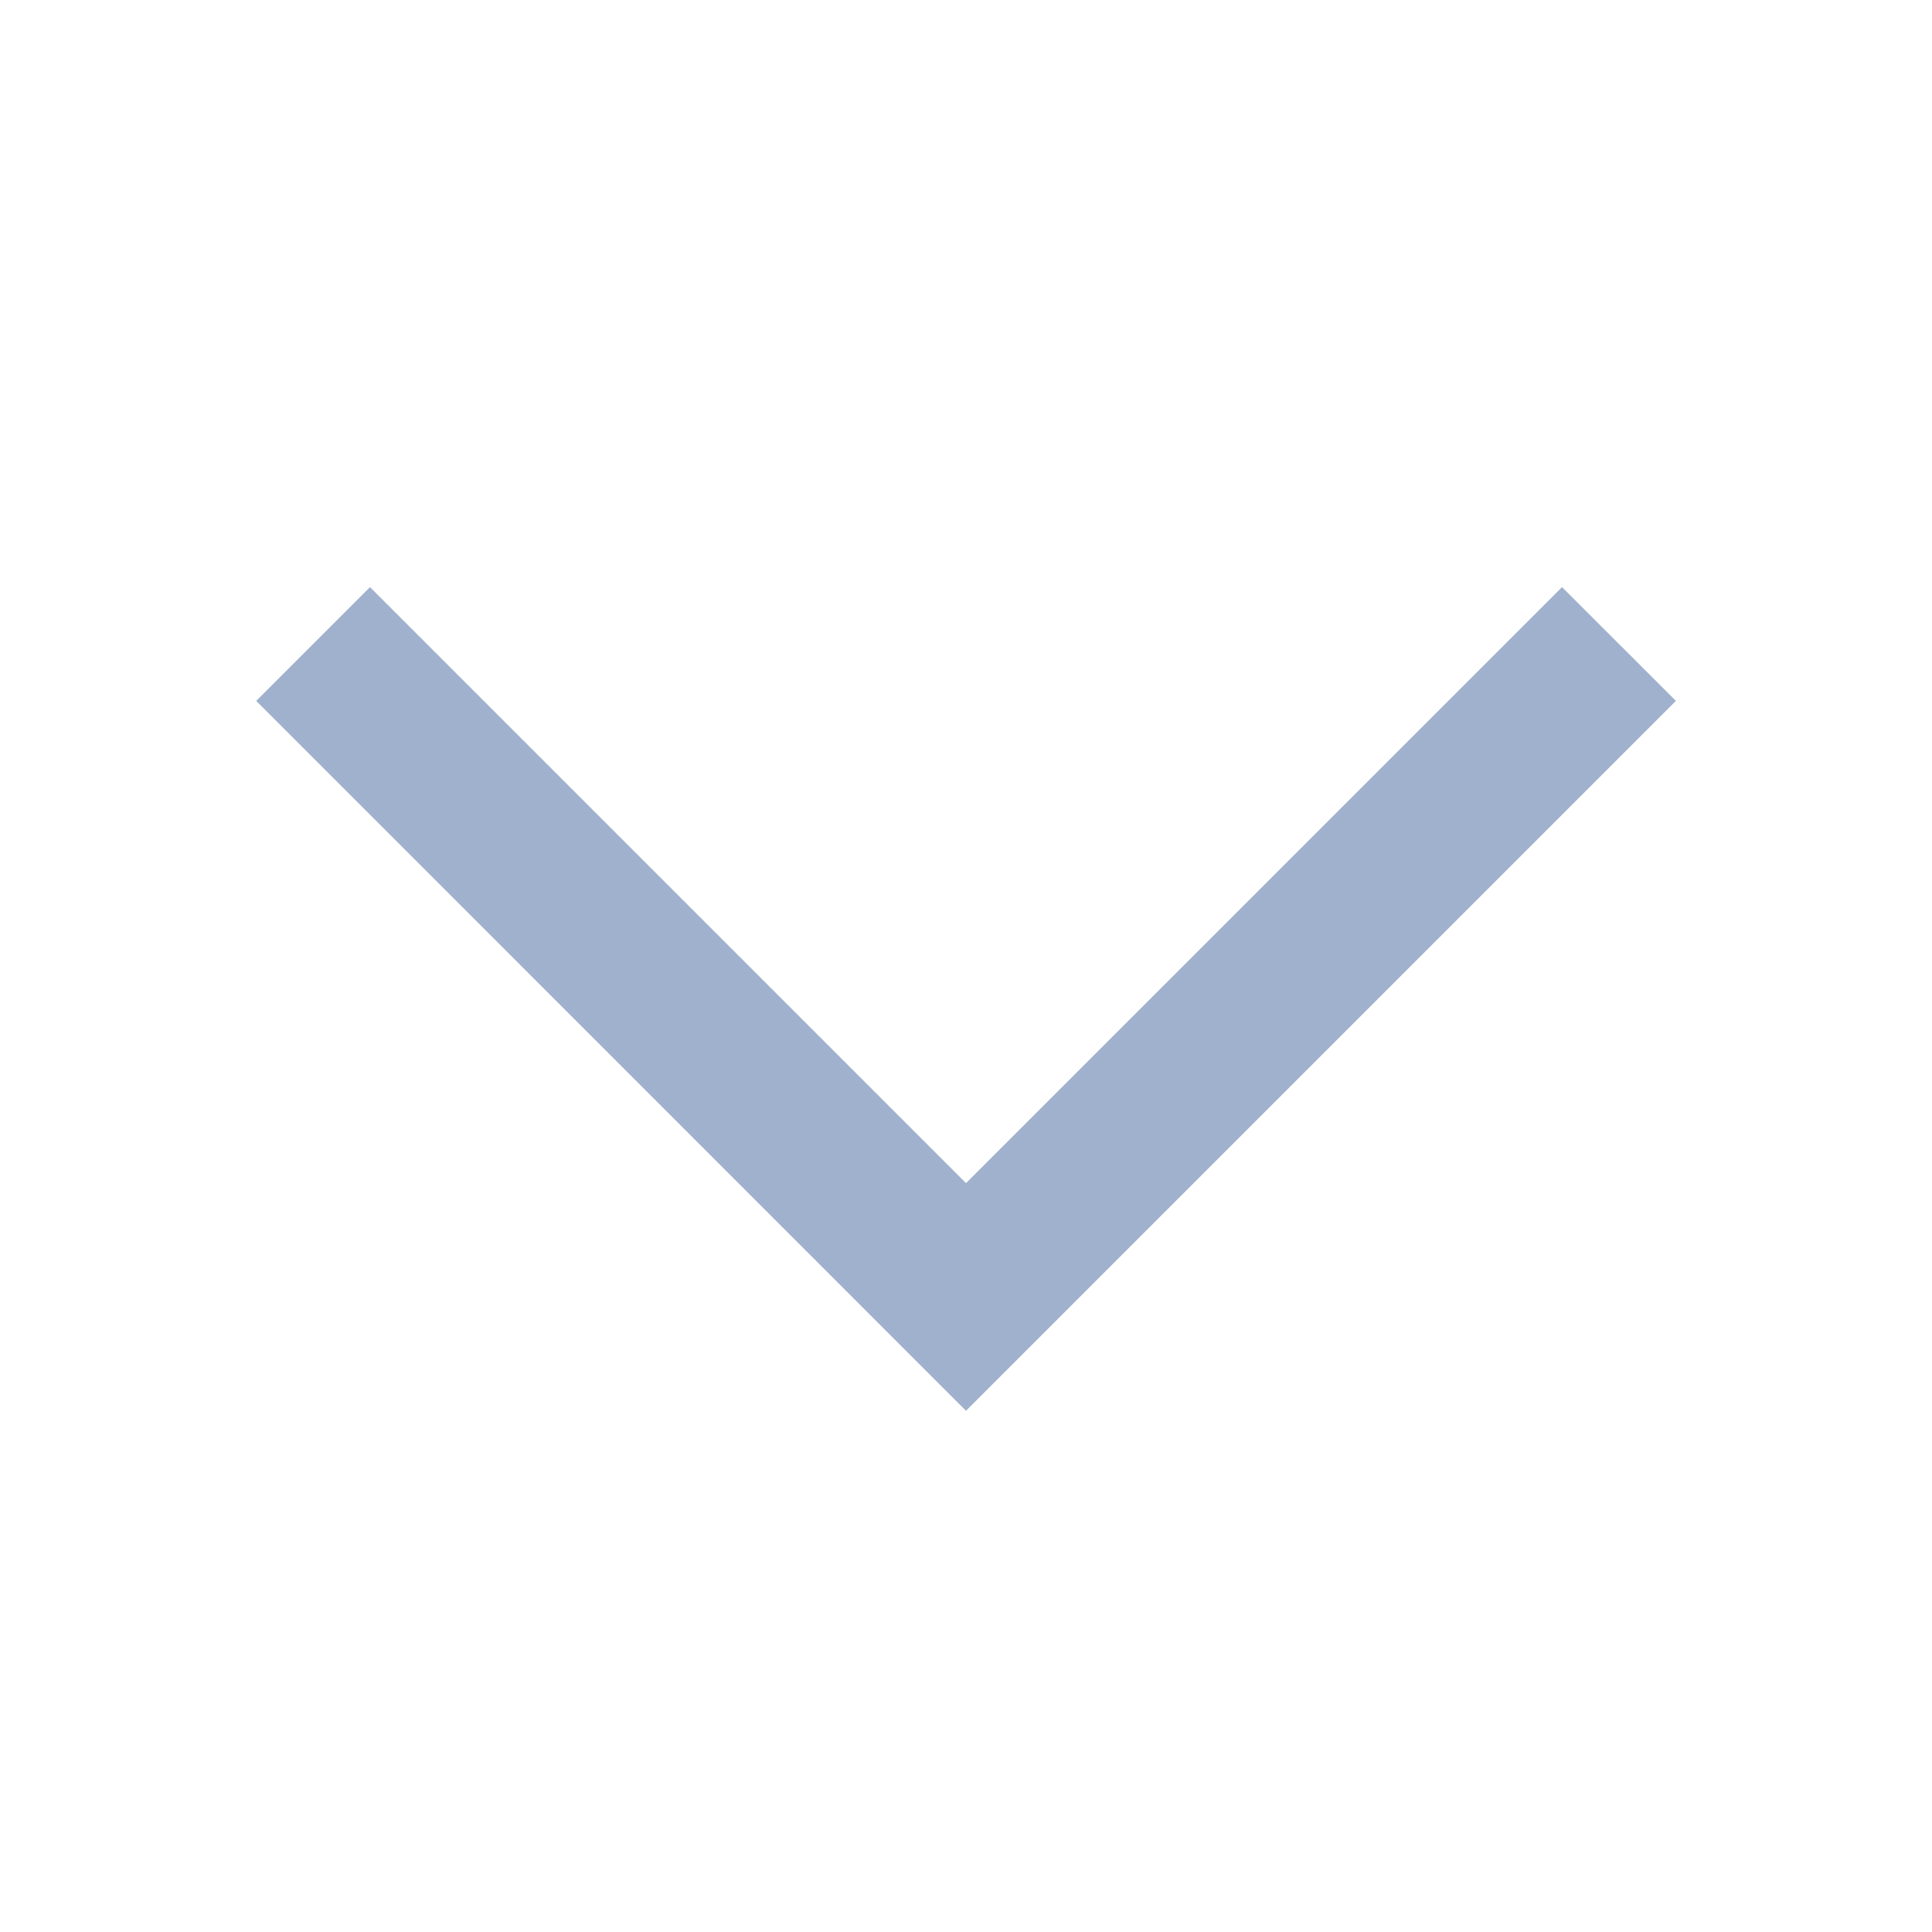 <svg width="18" height="18" viewBox="0 0 18 18" fill="none" xmlns="http://www.w3.org/2000/svg">
<path fill-rule="evenodd" clip-rule="evenodd" d="M9 11.023L3.447 5.47L2.387 6.53L9 13.144L15.614 6.53L14.553 5.47L9 11.023Z" fill="#A0B1CE"/>
</svg>
